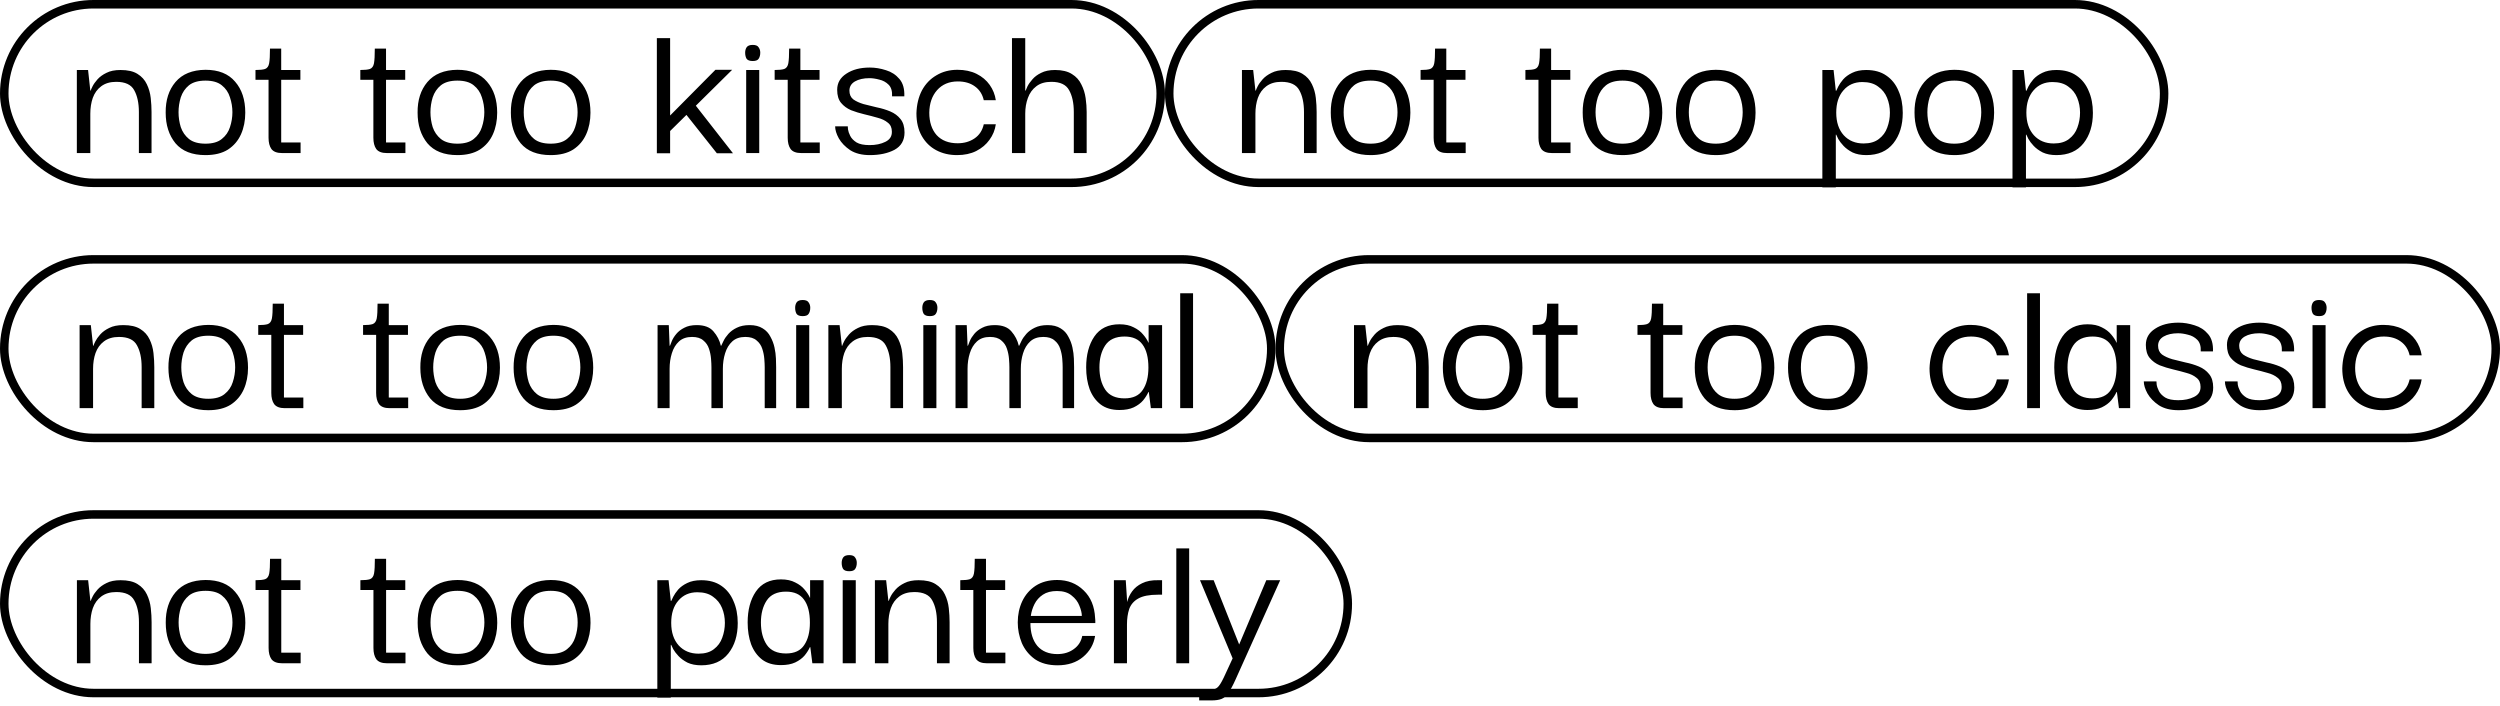 <svg width="294" height="83" viewBox="0 0 294 83" fill="none" xmlns="http://www.w3.org/2000/svg">
<rect x="0.5" y="0.5" width="136" height="21" rx="10.5" stroke="black"/>
<path d="M9.037 18V8.232H10.357L10.621 10.656H10.669C10.685 10.576 10.757 10.408 10.885 10.152C11.013 9.896 11.205 9.624 11.461 9.336C11.733 9.032 12.085 8.776 12.517 8.568C12.949 8.344 13.501 8.232 14.173 8.232C15.021 8.232 15.685 8.384 16.165 8.688C16.661 8.992 17.029 9.4 17.269 9.912C17.509 10.408 17.661 10.944 17.725 11.52C17.789 12.096 17.821 12.648 17.821 13.176V18H16.333V13.176C16.333 12.12 16.149 11.264 15.781 10.608C15.429 9.952 14.725 9.624 13.669 9.624C12.949 9.624 12.357 9.8 11.893 10.152C11.445 10.488 11.117 10.944 10.909 11.52C10.717 12.08 10.621 12.696 10.621 13.368V18H9.037ZM24.164 18.24C22.596 18.24 21.42 17.776 20.636 16.848C19.868 15.904 19.484 14.704 19.484 13.248C19.468 11.776 19.852 10.576 20.636 9.648C21.436 8.704 22.612 8.224 24.164 8.208C25.7 8.208 26.86 8.672 27.644 9.6C28.444 10.512 28.844 11.728 28.844 13.248C28.844 14.192 28.676 15.04 28.34 15.792C28.004 16.544 27.492 17.144 26.804 17.592C26.116 18.024 25.236 18.24 24.164 18.24ZM24.164 16.896C24.996 16.896 25.636 16.712 26.084 16.344C26.548 15.976 26.868 15.512 27.044 14.952C27.236 14.376 27.332 13.792 27.332 13.2C27.332 12.608 27.236 12.024 27.044 11.448C26.868 10.872 26.548 10.4 26.084 10.032C25.636 9.664 24.996 9.48 24.164 9.48C23.332 9.48 22.684 9.664 22.22 10.032C21.772 10.4 21.452 10.872 21.26 11.448C21.084 12.024 20.996 12.608 20.996 13.2C20.996 13.792 21.084 14.376 21.26 14.952C21.452 15.512 21.772 15.976 22.22 16.344C22.684 16.712 23.332 16.896 24.164 16.896ZM33.165 18C32.573 18 32.157 17.84 31.917 17.52C31.693 17.2 31.581 16.76 31.581 16.2V9.384H30.045V8.232C30.557 8.232 30.933 8.192 31.173 8.112C31.429 8.016 31.589 7.792 31.653 7.44C31.717 7.088 31.749 6.512 31.749 5.712H33.069V8.232H35.325V9.384H33.069V16.752H35.349V18H33.165ZM45.493 18C44.901 18 44.485 17.84 44.245 17.52C44.021 17.2 43.909 16.76 43.909 16.2V9.384H42.373V8.232C42.885 8.232 43.261 8.192 43.501 8.112C43.757 8.016 43.917 7.792 43.981 7.44C44.045 7.088 44.077 6.512 44.077 5.712H45.397V8.232H47.653V9.384H45.397V16.752H47.677V18H45.493ZM53.789 18.24C52.221 18.24 51.045 17.776 50.261 16.848C49.493 15.904 49.109 14.704 49.109 13.248C49.093 11.776 49.477 10.576 50.261 9.648C51.061 8.704 52.237 8.224 53.789 8.208C55.325 8.208 56.485 8.672 57.269 9.6C58.069 10.512 58.469 11.728 58.469 13.248C58.469 14.192 58.301 15.04 57.965 15.792C57.629 16.544 57.117 17.144 56.429 17.592C55.741 18.024 54.861 18.24 53.789 18.24ZM53.789 16.896C54.621 16.896 55.261 16.712 55.709 16.344C56.173 15.976 56.493 15.512 56.669 14.952C56.861 14.376 56.957 13.792 56.957 13.2C56.957 12.608 56.861 12.024 56.669 11.448C56.493 10.872 56.173 10.4 55.709 10.032C55.261 9.664 54.621 9.48 53.789 9.48C52.957 9.48 52.309 9.664 51.845 10.032C51.397 10.4 51.077 10.872 50.885 11.448C50.709 12.024 50.621 12.608 50.621 13.2C50.621 13.792 50.709 14.376 50.885 14.952C51.077 15.512 51.397 15.976 51.845 16.344C52.309 16.712 52.957 16.896 53.789 16.896ZM64.758 18.24C63.19 18.24 62.014 17.776 61.23 16.848C60.462 15.904 60.078 14.704 60.078 13.248C60.062 11.776 60.446 10.576 61.23 9.648C62.03 8.704 63.206 8.224 64.758 8.208C66.294 8.208 67.454 8.672 68.238 9.6C69.038 10.512 69.438 11.728 69.438 13.248C69.438 14.192 69.27 15.04 68.934 15.792C68.598 16.544 68.086 17.144 67.398 17.592C66.71 18.024 65.83 18.24 64.758 18.24ZM64.758 16.896C65.59 16.896 66.23 16.712 66.678 16.344C67.142 15.976 67.462 15.512 67.638 14.952C67.83 14.376 67.926 13.792 67.926 13.2C67.926 12.608 67.83 12.024 67.638 11.448C67.462 10.872 67.142 10.4 66.678 10.032C66.23 9.664 65.59 9.48 64.758 9.48C63.926 9.48 63.278 9.664 62.814 10.032C62.366 10.4 62.046 10.872 61.854 11.448C61.678 12.024 61.59 12.608 61.59 13.2C61.59 13.792 61.678 14.376 61.854 14.952C62.046 15.512 62.366 15.976 62.814 16.344C63.278 16.712 63.926 16.896 64.758 16.896ZM78.806 18.024H77.246V4.488H78.806V13.584L84.134 8.208H86.102L81.83 12.432L86.198 18.024H84.302L80.726 13.512L78.806 15.408V18.024ZM88.519 7.176C88.167 7.176 87.927 7.088 87.799 6.912C87.687 6.72 87.631 6.48 87.631 6.192C87.631 5.952 87.687 5.744 87.799 5.568C87.927 5.376 88.167 5.28 88.519 5.28C88.871 5.28 89.103 5.376 89.215 5.568C89.343 5.744 89.407 5.952 89.407 6.192C89.407 6.48 89.343 6.72 89.215 6.912C89.103 7.088 88.871 7.176 88.519 7.176ZM87.751 18V8.232H89.287V18H87.751ZM94.219 18C93.627 18 93.211 17.84 92.971 17.52C92.747 17.2 92.635 16.76 92.635 16.2V9.384H91.099V8.232C91.611 8.232 91.987 8.192 92.227 8.112C92.483 8.016 92.643 7.792 92.707 7.44C92.771 7.088 92.803 6.512 92.803 5.712H94.123V8.232H96.379V9.384H94.123V16.752H96.403V18H94.219ZM102.292 18.24C101.364 18.24 100.596 18.048 99.988 17.664C99.396 17.264 98.948 16.8 98.644 16.272C98.356 15.744 98.212 15.272 98.212 14.856H99.7C99.7 14.872 99.708 14.992 99.724 15.216C99.756 15.44 99.844 15.696 99.988 15.984C100.132 16.272 100.38 16.528 100.732 16.752C101.084 16.96 101.596 17.064 102.268 17.064C102.988 17.064 103.604 16.936 104.116 16.68C104.644 16.424 104.9 16.024 104.884 15.48C104.884 15.016 104.724 14.664 104.404 14.424C104.1 14.168 103.7 13.976 103.204 13.848C102.708 13.704 102.188 13.568 101.644 13.44C101.1 13.312 100.58 13.152 100.084 12.96C99.604 12.752 99.212 12.464 98.908 12.096C98.604 11.728 98.452 11.216 98.452 10.56C98.452 9.76 98.812 9.128 99.532 8.664C100.252 8.184 101.172 7.944 102.292 7.944C102.916 7.944 103.548 8.048 104.188 8.256C104.828 8.448 105.356 8.792 105.772 9.288C106.188 9.768 106.38 10.448 106.348 11.328H104.908C104.94 10.72 104.804 10.264 104.5 9.96C104.196 9.656 103.828 9.456 103.396 9.36C102.98 9.248 102.596 9.192 102.244 9.192C101.556 9.192 100.988 9.32 100.54 9.576C100.108 9.832 99.892 10.192 99.892 10.656C99.892 11.104 100.044 11.448 100.348 11.688C100.668 11.912 101.068 12.096 101.548 12.24C102.044 12.368 102.564 12.496 103.108 12.624C103.668 12.736 104.196 12.896 104.692 13.104C105.188 13.312 105.588 13.608 105.892 13.992C106.212 14.376 106.372 14.904 106.372 15.576C106.372 16.504 105.98 17.184 105.196 17.616C104.412 18.032 103.444 18.24 102.292 18.24ZM112.548 18.24C111.636 18.24 110.82 18.048 110.1 17.664C109.38 17.28 108.812 16.72 108.396 15.984C107.98 15.248 107.772 14.36 107.772 13.32C107.804 12.296 108.02 11.4 108.42 10.632C108.836 9.864 109.404 9.272 110.124 8.856C110.844 8.424 111.668 8.208 112.596 8.208C113.46 8.208 114.212 8.368 114.852 8.688C115.492 9.008 116.004 9.44 116.388 9.984C116.772 10.528 117.012 11.128 117.108 11.784H115.692C115.532 11.08 115.18 10.536 114.636 10.152C114.108 9.768 113.444 9.576 112.644 9.576C111.62 9.576 110.804 9.92 110.196 10.608C109.604 11.28 109.3 12.16 109.284 13.248C109.284 14.352 109.572 15.232 110.148 15.888C110.74 16.528 111.564 16.848 112.62 16.848C113.388 16.848 114.052 16.656 114.612 16.272C115.172 15.888 115.532 15.336 115.692 14.616H117.108C117.012 15.288 116.764 15.896 116.364 16.44C115.98 16.984 115.46 17.424 114.804 17.76C114.164 18.08 113.412 18.24 112.548 18.24ZM119.008 18V4.488H120.568V10.656H120.616C120.648 10.576 120.72 10.408 120.832 10.152C120.96 9.896 121.152 9.624 121.408 9.336C121.664 9.032 122.008 8.776 122.44 8.568C122.872 8.344 123.416 8.232 124.072 8.232C124.904 8.232 125.568 8.392 126.064 8.712C126.56 9.016 126.928 9.424 127.168 9.936C127.424 10.432 127.592 10.968 127.672 11.544C127.752 12.12 127.792 12.664 127.792 13.176V18H126.28V13.176C126.28 12.12 126.096 11.264 125.728 10.608C125.376 9.952 124.68 9.624 123.64 9.624C122.904 9.624 122.312 9.8 121.864 10.152C121.416 10.488 121.088 10.944 120.88 11.52C120.672 12.08 120.568 12.696 120.568 13.368V18H119.008Z" fill="black"/>
<rect x="137.5" y="0.5" width="117" height="21" rx="10.5" stroke="black"/>
<path d="M146.053 18V8.232H147.373L147.637 10.656H147.685C147.701 10.576 147.773 10.408 147.901 10.152C148.029 9.896 148.221 9.624 148.477 9.336C148.749 9.032 149.101 8.776 149.533 8.568C149.965 8.344 150.517 8.232 151.189 8.232C152.037 8.232 152.701 8.384 153.181 8.688C153.677 8.992 154.045 9.4 154.285 9.912C154.525 10.408 154.677 10.944 154.741 11.52C154.805 12.096 154.837 12.648 154.837 13.176V18H153.349V13.176C153.349 12.12 153.165 11.264 152.797 10.608C152.445 9.952 151.741 9.624 150.685 9.624C149.965 9.624 149.373 9.8 148.909 10.152C148.461 10.488 148.133 10.944 147.925 11.52C147.733 12.08 147.637 12.696 147.637 13.368V18H146.053ZM161.18 18.24C159.612 18.24 158.436 17.776 157.652 16.848C156.884 15.904 156.5 14.704 156.5 13.248C156.484 11.776 156.868 10.576 157.652 9.648C158.452 8.704 159.628 8.224 161.18 8.208C162.716 8.208 163.876 8.672 164.66 9.6C165.46 10.512 165.86 11.728 165.86 13.248C165.86 14.192 165.692 15.04 165.356 15.792C165.02 16.544 164.508 17.144 163.82 17.592C163.132 18.024 162.252 18.24 161.18 18.24ZM161.18 16.896C162.012 16.896 162.652 16.712 163.1 16.344C163.564 15.976 163.884 15.512 164.06 14.952C164.252 14.376 164.348 13.792 164.348 13.2C164.348 12.608 164.252 12.024 164.06 11.448C163.884 10.872 163.564 10.4 163.1 10.032C162.652 9.664 162.012 9.48 161.18 9.48C160.348 9.48 159.7 9.664 159.236 10.032C158.788 10.4 158.468 10.872 158.276 11.448C158.1 12.024 158.012 12.608 158.012 13.2C158.012 13.792 158.1 14.376 158.276 14.952C158.468 15.512 158.788 15.976 159.236 16.344C159.7 16.712 160.348 16.896 161.18 16.896ZM170.18 18C169.588 18 169.172 17.84 168.932 17.52C168.708 17.2 168.596 16.76 168.596 16.2V9.384H167.06V8.232C167.572 8.232 167.948 8.192 168.188 8.112C168.444 8.016 168.604 7.792 168.668 7.44C168.732 7.088 168.764 6.512 168.764 5.712H170.084V8.232H172.34V9.384H170.084V16.752H172.364V18H170.18ZM182.508 18C181.916 18 181.5 17.84 181.26 17.52C181.036 17.2 180.924 16.76 180.924 16.2V9.384H179.388V8.232C179.9 8.232 180.276 8.192 180.516 8.112C180.772 8.016 180.932 7.792 180.996 7.44C181.06 7.088 181.092 6.512 181.092 5.712H182.412V8.232H184.668V9.384H182.412V16.752H184.692V18H182.508ZM190.805 18.24C189.237 18.24 188.061 17.776 187.277 16.848C186.509 15.904 186.125 14.704 186.125 13.248C186.109 11.776 186.493 10.576 187.277 9.648C188.077 8.704 189.253 8.224 190.805 8.208C192.341 8.208 193.501 8.672 194.285 9.6C195.085 10.512 195.485 11.728 195.485 13.248C195.485 14.192 195.317 15.04 194.981 15.792C194.645 16.544 194.133 17.144 193.445 17.592C192.757 18.024 191.877 18.24 190.805 18.24ZM190.805 16.896C191.637 16.896 192.277 16.712 192.725 16.344C193.189 15.976 193.509 15.512 193.685 14.952C193.877 14.376 193.973 13.792 193.973 13.2C193.973 12.608 193.877 12.024 193.685 11.448C193.509 10.872 193.189 10.4 192.725 10.032C192.277 9.664 191.637 9.48 190.805 9.48C189.973 9.48 189.325 9.664 188.861 10.032C188.413 10.4 188.093 10.872 187.901 11.448C187.725 12.024 187.637 12.608 187.637 13.2C187.637 13.792 187.725 14.376 187.901 14.952C188.093 15.512 188.413 15.976 188.861 16.344C189.325 16.712 189.973 16.896 190.805 16.896ZM201.773 18.24C200.205 18.24 199.029 17.776 198.245 16.848C197.477 15.904 197.093 14.704 197.093 13.248C197.077 11.776 197.461 10.576 198.245 9.648C199.045 8.704 200.221 8.224 201.773 8.208C203.309 8.208 204.469 8.672 205.253 9.6C206.053 10.512 206.453 11.728 206.453 13.248C206.453 14.192 206.285 15.04 205.949 15.792C205.613 16.544 205.101 17.144 204.413 17.592C203.725 18.024 202.845 18.24 201.773 18.24ZM201.773 16.896C202.605 16.896 203.245 16.712 203.693 16.344C204.157 15.976 204.477 15.512 204.653 14.952C204.845 14.376 204.941 13.792 204.941 13.2C204.941 12.608 204.845 12.024 204.653 11.448C204.477 10.872 204.157 10.4 203.693 10.032C203.245 9.664 202.605 9.48 201.773 9.48C200.941 9.48 200.293 9.664 199.829 10.032C199.381 10.4 199.061 10.872 198.869 11.448C198.693 12.024 198.605 12.608 198.605 13.2C198.605 13.792 198.693 14.376 198.869 14.952C199.061 15.512 199.381 15.976 199.829 16.344C200.293 16.712 200.941 16.896 201.773 16.896ZM219.469 18.24C218.845 18.24 218.309 18.136 217.861 17.928C217.429 17.704 217.077 17.448 216.805 17.16C216.533 16.872 216.325 16.6 216.181 16.344C216.053 16.088 215.973 15.92 215.941 15.84H215.893V22.032H214.309V8.232H215.629L215.893 10.68H215.941C215.973 10.6 216.053 10.432 216.181 10.176C216.309 9.92 216.501 9.64 216.757 9.336C217.029 9.032 217.381 8.776 217.813 8.568C218.261 8.344 218.813 8.232 219.469 8.232C220.413 8.232 221.197 8.448 221.821 8.88C222.461 9.312 222.941 9.912 223.261 10.68C223.597 11.432 223.765 12.296 223.765 13.272C223.765 14.728 223.397 15.92 222.661 16.848C221.925 17.776 220.861 18.24 219.469 18.24ZM219.157 16.872C219.909 16.872 220.509 16.696 220.957 16.344C221.421 15.992 221.749 15.544 221.941 15C222.149 14.44 222.253 13.856 222.253 13.248C222.253 12.624 222.141 12.04 221.917 11.496C221.693 10.952 221.341 10.512 220.861 10.176C220.397 9.824 219.781 9.648 219.013 9.648C218.085 9.648 217.341 9.976 216.781 10.632C216.221 11.272 215.941 12.144 215.941 13.248C215.941 14.368 216.237 15.256 216.829 15.912C217.421 16.552 218.197 16.872 219.157 16.872ZM229.828 18.24C228.26 18.24 227.084 17.776 226.3 16.848C225.532 15.904 225.148 14.704 225.148 13.248C225.132 11.776 225.516 10.576 226.3 9.648C227.1 8.704 228.276 8.224 229.828 8.208C231.364 8.208 232.524 8.672 233.308 9.6C234.108 10.512 234.508 11.728 234.508 13.248C234.508 14.192 234.34 15.04 234.004 15.792C233.668 16.544 233.156 17.144 232.468 17.592C231.78 18.024 230.9 18.24 229.828 18.24ZM229.828 16.896C230.66 16.896 231.3 16.712 231.748 16.344C232.212 15.976 232.532 15.512 232.708 14.952C232.9 14.376 232.996 13.792 232.996 13.2C232.996 12.608 232.9 12.024 232.708 11.448C232.532 10.872 232.212 10.4 231.748 10.032C231.3 9.664 230.66 9.48 229.828 9.48C228.996 9.48 228.348 9.664 227.884 10.032C227.436 10.4 227.116 10.872 226.924 11.448C226.748 12.024 226.66 12.608 226.66 13.2C226.66 13.792 226.748 14.376 226.924 14.952C227.116 15.512 227.436 15.976 227.884 16.344C228.348 16.712 228.996 16.896 229.828 16.896ZM241.829 18.24C241.205 18.24 240.669 18.136 240.221 17.928C239.789 17.704 239.437 17.448 239.165 17.16C238.893 16.872 238.685 16.6 238.541 16.344C238.413 16.088 238.333 15.92 238.301 15.84H238.253V22.032H236.669V8.232H237.989L238.253 10.68H238.301C238.333 10.6 238.413 10.432 238.541 10.176C238.669 9.92 238.861 9.64 239.117 9.336C239.389 9.032 239.741 8.776 240.173 8.568C240.621 8.344 241.173 8.232 241.829 8.232C242.773 8.232 243.557 8.448 244.181 8.88C244.821 9.312 245.301 9.912 245.621 10.68C245.957 11.432 246.125 12.296 246.125 13.272C246.125 14.728 245.757 15.92 245.021 16.848C244.285 17.776 243.221 18.24 241.829 18.24ZM241.517 16.872C242.269 16.872 242.869 16.696 243.317 16.344C243.781 15.992 244.109 15.544 244.301 15C244.509 14.44 244.613 13.856 244.613 13.248C244.613 12.624 244.501 12.04 244.277 11.496C244.053 10.952 243.701 10.512 243.221 10.176C242.757 9.824 242.141 9.648 241.373 9.648C240.445 9.648 239.701 9.976 239.141 10.632C238.581 11.272 238.301 12.144 238.301 13.248C238.301 14.368 238.597 15.256 239.189 15.912C239.781 16.552 240.557 16.872 241.517 16.872Z" fill="black"/>
<rect x="0.5" y="30.5" width="149" height="21" rx="10.5" stroke="black"/>
<path d="M9.361 48V38.232H10.681L10.945 40.656H10.993C11.009 40.576 11.081 40.408 11.209 40.152C11.337 39.896 11.529 39.624 11.785 39.336C12.057 39.032 12.409 38.776 12.841 38.568C13.273 38.344 13.825 38.232 14.497 38.232C15.345 38.232 16.009 38.384 16.489 38.688C16.985 38.992 17.353 39.4 17.593 39.912C17.833 40.408 17.985 40.944 18.049 41.52C18.113 42.096 18.145 42.648 18.145 43.176V48H16.657V43.176C16.657 42.12 16.473 41.264 16.105 40.608C15.753 39.952 15.049 39.624 13.993 39.624C13.273 39.624 12.681 39.8 12.217 40.152C11.769 40.488 11.441 40.944 11.233 41.52C11.041 42.08 10.945 42.696 10.945 43.368V48H9.361ZM24.488 48.24C22.92 48.24 21.744 47.776 20.96 46.848C20.192 45.904 19.808 44.704 19.808 43.248C19.792 41.776 20.176 40.576 20.96 39.648C21.76 38.704 22.936 38.224 24.488 38.208C26.024 38.208 27.184 38.672 27.968 39.6C28.768 40.512 29.168 41.728 29.168 43.248C29.168 44.192 29 45.04 28.664 45.792C28.328 46.544 27.816 47.144 27.128 47.592C26.44 48.024 25.56 48.24 24.488 48.24ZM24.488 46.896C25.32 46.896 25.96 46.712 26.408 46.344C26.872 45.976 27.192 45.512 27.368 44.952C27.56 44.376 27.656 43.792 27.656 43.2C27.656 42.608 27.56 42.024 27.368 41.448C27.192 40.872 26.872 40.4 26.408 40.032C25.96 39.664 25.32 39.48 24.488 39.48C23.656 39.48 23.008 39.664 22.544 40.032C22.096 40.4 21.776 40.872 21.584 41.448C21.408 42.024 21.32 42.608 21.32 43.2C21.32 43.792 21.408 44.376 21.584 44.952C21.776 45.512 22.096 45.976 22.544 46.344C23.008 46.712 23.656 46.896 24.488 46.896ZM33.489 48C32.897 48 32.481 47.84 32.241 47.52C32.017 47.2 31.905 46.76 31.905 46.2V39.384H30.369V38.232C30.881 38.232 31.257 38.192 31.497 38.112C31.753 38.016 31.913 37.792 31.977 37.44C32.041 37.088 32.073 36.512 32.073 35.712H33.393V38.232H35.649V39.384H33.393V46.752H35.673V48H33.489ZM45.817 48C45.225 48 44.809 47.84 44.569 47.52C44.345 47.2 44.233 46.76 44.233 46.2V39.384H42.697V38.232C43.209 38.232 43.585 38.192 43.825 38.112C44.081 38.016 44.241 37.792 44.305 37.44C44.369 37.088 44.401 36.512 44.401 35.712H45.721V38.232H47.977V39.384H45.721V46.752H48.001V48H45.817ZM54.113 48.24C52.545 48.24 51.369 47.776 50.585 46.848C49.817 45.904 49.433 44.704 49.433 43.248C49.417 41.776 49.801 40.576 50.585 39.648C51.385 38.704 52.561 38.224 54.113 38.208C55.649 38.208 56.809 38.672 57.593 39.6C58.393 40.512 58.793 41.728 58.793 43.248C58.793 44.192 58.625 45.04 58.289 45.792C57.953 46.544 57.441 47.144 56.753 47.592C56.065 48.024 55.185 48.24 54.113 48.24ZM54.113 46.896C54.945 46.896 55.585 46.712 56.033 46.344C56.497 45.976 56.817 45.512 56.993 44.952C57.185 44.376 57.281 43.792 57.281 43.2C57.281 42.608 57.185 42.024 56.993 41.448C56.817 40.872 56.497 40.4 56.033 40.032C55.585 39.664 54.945 39.48 54.113 39.48C53.281 39.48 52.633 39.664 52.169 40.032C51.721 40.4 51.401 40.872 51.209 41.448C51.033 42.024 50.945 42.608 50.945 43.2C50.945 43.792 51.033 44.376 51.209 44.952C51.401 45.512 51.721 45.976 52.169 46.344C52.633 46.712 53.281 46.896 54.113 46.896ZM65.082 48.24C63.514 48.24 62.338 47.776 61.554 46.848C60.786 45.904 60.402 44.704 60.402 43.248C60.386 41.776 60.77 40.576 61.554 39.648C62.354 38.704 63.53 38.224 65.082 38.208C66.618 38.208 67.778 38.672 68.562 39.6C69.362 40.512 69.762 41.728 69.762 43.248C69.762 44.192 69.594 45.04 69.258 45.792C68.922 46.544 68.41 47.144 67.722 47.592C67.034 48.024 66.154 48.24 65.082 48.24ZM65.082 46.896C65.914 46.896 66.554 46.712 67.002 46.344C67.466 45.976 67.786 45.512 67.962 44.952C68.154 44.376 68.25 43.792 68.25 43.2C68.25 42.608 68.154 42.024 67.962 41.448C67.786 40.872 67.466 40.4 67.002 40.032C66.554 39.664 65.914 39.48 65.082 39.48C64.25 39.48 63.602 39.664 63.138 40.032C62.69 40.4 62.37 40.872 62.178 41.448C62.002 42.024 61.914 42.608 61.914 43.2C61.914 43.792 62.002 44.376 62.178 44.952C62.37 45.512 62.69 45.976 63.138 46.344C63.602 46.712 64.25 46.896 65.082 46.896ZM77.33 48V38.232H78.65L78.746 40.656H78.794C78.826 40.544 78.898 40.36 79.01 40.104C79.122 39.832 79.298 39.552 79.538 39.264C79.778 38.976 80.09 38.736 80.474 38.544C80.858 38.336 81.346 38.232 81.938 38.232C82.834 38.232 83.49 38.48 83.906 38.976C84.338 39.472 84.626 40.032 84.77 40.656H84.818C84.866 40.544 84.954 40.36 85.082 40.104C85.21 39.832 85.402 39.552 85.658 39.264C85.914 38.976 86.242 38.736 86.642 38.544C87.058 38.336 87.562 38.232 88.154 38.232C88.778 38.232 89.29 38.36 89.69 38.616C90.09 38.856 90.394 39.184 90.602 39.6C90.826 40 90.986 40.424 91.082 40.872C91.178 41.32 91.234 41.752 91.25 42.168C91.266 42.584 91.274 42.92 91.274 43.176V48H89.93V43.176C89.93 42.92 89.914 42.592 89.882 42.192C89.85 41.792 89.77 41.4 89.642 41.016C89.514 40.616 89.29 40.288 88.97 40.032C88.666 39.76 88.226 39.624 87.65 39.624C87.01 39.624 86.498 39.8 86.114 40.152C85.73 40.504 85.45 40.968 85.274 41.544C85.098 42.104 85.01 42.712 85.01 43.368V48H83.666V43.176C83.666 42.92 83.65 42.592 83.618 42.192C83.586 41.792 83.506 41.4 83.378 41.016C83.25 40.616 83.026 40.288 82.706 40.032C82.402 39.76 81.962 39.624 81.386 39.624C80.746 39.624 80.234 39.8 79.85 40.152C79.466 40.504 79.186 40.968 79.01 41.544C78.834 42.104 78.746 42.712 78.746 43.368V48H77.33ZM94.398 37.176C94.046 37.176 93.806 37.088 93.678 36.912C93.566 36.72 93.51 36.48 93.51 36.192C93.51 35.952 93.566 35.744 93.678 35.568C93.806 35.376 94.046 35.28 94.398 35.28C94.75 35.28 94.982 35.376 95.094 35.568C95.222 35.744 95.286 35.952 95.286 36.192C95.286 36.48 95.222 36.72 95.094 36.912C94.982 37.088 94.75 37.176 94.398 37.176ZM93.63 48V38.232H95.166V48H93.63ZM97.416 48V38.232H98.736L99 40.656H99.048C99.064 40.576 99.136 40.408 99.264 40.152C99.392 39.896 99.584 39.624 99.84 39.336C100.112 39.032 100.464 38.776 100.896 38.568C101.328 38.344 101.88 38.232 102.552 38.232C103.4 38.232 104.064 38.384 104.544 38.688C105.04 38.992 105.408 39.4 105.648 39.912C105.888 40.408 106.04 40.944 106.104 41.52C106.168 42.096 106.2 42.648 106.2 43.176V48H104.712V43.176C104.712 42.12 104.528 41.264 104.16 40.608C103.808 39.952 103.104 39.624 102.048 39.624C101.328 39.624 100.736 39.8 100.272 40.152C99.824 40.488 99.496 40.944 99.288 41.52C99.096 42.08 99 42.696 99 43.368V48H97.416ZM109.351 37.176C108.999 37.176 108.759 37.088 108.631 36.912C108.519 36.72 108.463 36.48 108.463 36.192C108.463 35.952 108.519 35.744 108.631 35.568C108.759 35.376 108.999 35.28 109.351 35.28C109.703 35.28 109.935 35.376 110.047 35.568C110.175 35.744 110.239 35.952 110.239 36.192C110.239 36.48 110.175 36.72 110.047 36.912C109.935 37.088 109.703 37.176 109.351 37.176ZM108.583 48V38.232H110.119V48H108.583ZM112.369 48V38.232H113.689L113.785 40.656H113.833C113.865 40.544 113.937 40.36 114.049 40.104C114.161 39.832 114.337 39.552 114.577 39.264C114.817 38.976 115.129 38.736 115.513 38.544C115.897 38.336 116.385 38.232 116.977 38.232C117.873 38.232 118.529 38.48 118.945 38.976C119.377 39.472 119.665 40.032 119.809 40.656H119.857C119.905 40.544 119.993 40.36 120.121 40.104C120.249 39.832 120.441 39.552 120.697 39.264C120.953 38.976 121.281 38.736 121.681 38.544C122.097 38.336 122.601 38.232 123.193 38.232C123.817 38.232 124.329 38.36 124.729 38.616C125.129 38.856 125.433 39.184 125.641 39.6C125.865 40 126.025 40.424 126.121 40.872C126.217 41.32 126.273 41.752 126.289 42.168C126.305 42.584 126.313 42.92 126.313 43.176V48H124.969V43.176C124.969 42.92 124.953 42.592 124.921 42.192C124.889 41.792 124.809 41.4 124.681 41.016C124.553 40.616 124.329 40.288 124.009 40.032C123.705 39.76 123.265 39.624 122.689 39.624C122.049 39.624 121.537 39.8 121.153 40.152C120.769 40.504 120.489 40.968 120.313 41.544C120.137 42.104 120.049 42.712 120.049 43.368V48H118.705V43.176C118.705 42.92 118.689 42.592 118.657 42.192C118.625 41.792 118.545 41.4 118.417 41.016C118.289 40.616 118.065 40.288 117.745 40.032C117.441 39.76 117.001 39.624 116.425 39.624C115.785 39.624 115.273 39.8 114.889 40.152C114.505 40.504 114.225 40.968 114.049 41.544C113.873 42.104 113.785 42.712 113.785 43.368V48H112.369ZM131.645 48.216C130.749 48.216 130.013 48 129.437 47.568C128.861 47.12 128.429 46.52 128.141 45.768C127.869 45.016 127.733 44.16 127.733 43.2C127.733 41.728 128.053 40.52 128.693 39.576C129.349 38.616 130.333 38.136 131.645 38.136C132.317 38.136 132.877 38.256 133.325 38.496C133.789 38.72 134.157 39 134.429 39.336C134.717 39.672 134.925 39.992 135.053 40.296H135.077V38.232H136.661V48H135.341L135.101 46.104H135.053C134.909 46.424 134.701 46.752 134.429 47.088C134.157 47.408 133.789 47.68 133.325 47.904C132.877 48.112 132.317 48.216 131.645 48.216ZM132.245 46.848C133.237 46.848 133.949 46.52 134.381 45.864C134.829 45.208 135.053 44.328 135.053 43.224C135.053 42.04 134.821 41.136 134.357 40.512C133.909 39.888 133.205 39.576 132.245 39.576C131.189 39.576 130.429 39.928 129.965 40.632C129.517 41.32 129.293 42.176 129.293 43.2C129.293 44.272 129.525 45.152 129.989 45.84C130.453 46.512 131.205 46.848 132.245 46.848ZM138.791 48V34.488H140.303V48H138.791Z" fill="black"/>
<rect x="150.5" y="30.5" width="143" height="21" rx="10.5" stroke="black"/>
<path d="M159.232 48V38.232H160.552L160.816 40.656H160.864C160.88 40.576 160.952 40.408 161.08 40.152C161.208 39.896 161.4 39.624 161.656 39.336C161.928 39.032 162.28 38.776 162.712 38.568C163.144 38.344 163.696 38.232 164.368 38.232C165.216 38.232 165.88 38.384 166.36 38.688C166.856 38.992 167.224 39.4 167.464 39.912C167.704 40.408 167.856 40.944 167.92 41.52C167.984 42.096 168.016 42.648 168.016 43.176V48H166.528V43.176C166.528 42.12 166.344 41.264 165.976 40.608C165.624 39.952 164.92 39.624 163.864 39.624C163.144 39.624 162.552 39.8 162.088 40.152C161.64 40.488 161.312 40.944 161.104 41.52C160.912 42.08 160.816 42.696 160.816 43.368V48H159.232ZM174.359 48.24C172.791 48.24 171.615 47.776 170.831 46.848C170.063 45.904 169.679 44.704 169.679 43.248C169.663 41.776 170.047 40.576 170.831 39.648C171.631 38.704 172.807 38.224 174.359 38.208C175.895 38.208 177.055 38.672 177.839 39.6C178.639 40.512 179.039 41.728 179.039 43.248C179.039 44.192 178.871 45.04 178.535 45.792C178.199 46.544 177.687 47.144 176.999 47.592C176.311 48.024 175.431 48.24 174.359 48.24ZM174.359 46.896C175.191 46.896 175.831 46.712 176.279 46.344C176.743 45.976 177.063 45.512 177.239 44.952C177.431 44.376 177.527 43.792 177.527 43.2C177.527 42.608 177.431 42.024 177.239 41.448C177.063 40.872 176.743 40.4 176.279 40.032C175.831 39.664 175.191 39.48 174.359 39.48C173.527 39.48 172.879 39.664 172.415 40.032C171.967 40.4 171.647 40.872 171.455 41.448C171.279 42.024 171.191 42.608 171.191 43.2C171.191 43.792 171.279 44.376 171.455 44.952C171.647 45.512 171.967 45.976 172.415 46.344C172.879 46.712 173.527 46.896 174.359 46.896ZM183.36 48C182.768 48 182.352 47.84 182.112 47.52C181.888 47.2 181.776 46.76 181.776 46.2V39.384H180.24V38.232C180.752 38.232 181.128 38.192 181.368 38.112C181.624 38.016 181.784 37.792 181.848 37.44C181.912 37.088 181.944 36.512 181.944 35.712H183.264V38.232H185.52V39.384H183.264V46.752H185.544V48H183.36ZM195.688 48C195.096 48 194.68 47.84 194.44 47.52C194.216 47.2 194.104 46.76 194.104 46.2V39.384H192.568V38.232C193.08 38.232 193.456 38.192 193.696 38.112C193.952 38.016 194.112 37.792 194.176 37.44C194.24 37.088 194.272 36.512 194.272 35.712H195.592V38.232H197.848V39.384H195.592V46.752H197.872V48H195.688ZM203.984 48.24C202.416 48.24 201.24 47.776 200.456 46.848C199.688 45.904 199.304 44.704 199.304 43.248C199.288 41.776 199.672 40.576 200.456 39.648C201.256 38.704 202.432 38.224 203.984 38.208C205.52 38.208 206.68 38.672 207.464 39.6C208.264 40.512 208.664 41.728 208.664 43.248C208.664 44.192 208.496 45.04 208.16 45.792C207.824 46.544 207.312 47.144 206.624 47.592C205.936 48.024 205.056 48.24 203.984 48.24ZM203.984 46.896C204.816 46.896 205.456 46.712 205.904 46.344C206.368 45.976 206.688 45.512 206.864 44.952C207.056 44.376 207.152 43.792 207.152 43.2C207.152 42.608 207.056 42.024 206.864 41.448C206.688 40.872 206.368 40.4 205.904 40.032C205.456 39.664 204.816 39.48 203.984 39.48C203.152 39.48 202.504 39.664 202.04 40.032C201.592 40.4 201.272 40.872 201.08 41.448C200.904 42.024 200.816 42.608 200.816 43.2C200.816 43.792 200.904 44.376 201.08 44.952C201.272 45.512 201.592 45.976 202.04 46.344C202.504 46.712 203.152 46.896 203.984 46.896ZM214.953 48.24C213.385 48.24 212.209 47.776 211.425 46.848C210.657 45.904 210.273 44.704 210.273 43.248C210.257 41.776 210.641 40.576 211.425 39.648C212.225 38.704 213.401 38.224 214.953 38.208C216.489 38.208 217.649 38.672 218.433 39.6C219.233 40.512 219.633 41.728 219.633 43.248C219.633 44.192 219.465 45.04 219.129 45.792C218.793 46.544 218.281 47.144 217.593 47.592C216.905 48.024 216.025 48.24 214.953 48.24ZM214.953 46.896C215.785 46.896 216.425 46.712 216.873 46.344C217.337 45.976 217.657 45.512 217.833 44.952C218.025 44.376 218.121 43.792 218.121 43.2C218.121 42.608 218.025 42.024 217.833 41.448C217.657 40.872 217.337 40.4 216.873 40.032C216.425 39.664 215.785 39.48 214.953 39.48C214.121 39.48 213.473 39.664 213.009 40.032C212.561 40.4 212.241 40.872 212.049 41.448C211.873 42.024 211.785 42.608 211.785 43.2C211.785 43.792 211.873 44.376 212.049 44.952C212.241 45.512 212.561 45.976 213.009 46.344C213.473 46.712 214.121 46.896 214.953 46.896ZM231.689 48.24C230.777 48.24 229.961 48.048 229.241 47.664C228.521 47.28 227.953 46.72 227.537 45.984C227.121 45.248 226.913 44.36 226.913 43.32C226.945 42.296 227.161 41.4 227.561 40.632C227.977 39.864 228.545 39.272 229.265 38.856C229.985 38.424 230.809 38.208 231.737 38.208C232.601 38.208 233.353 38.368 233.993 38.688C234.633 39.008 235.145 39.44 235.529 39.984C235.913 40.528 236.153 41.128 236.249 41.784H234.833C234.673 41.08 234.321 40.536 233.777 40.152C233.249 39.768 232.585 39.576 231.785 39.576C230.761 39.576 229.945 39.92 229.337 40.608C228.745 41.28 228.441 42.16 228.425 43.248C228.425 44.352 228.713 45.232 229.289 45.888C229.881 46.528 230.705 46.848 231.761 46.848C232.529 46.848 233.193 46.656 233.753 46.272C234.313 45.888 234.673 45.336 234.833 44.616H236.249C236.153 45.288 235.905 45.896 235.505 46.44C235.121 46.984 234.601 47.424 233.945 47.76C233.305 48.08 232.553 48.24 231.689 48.24ZM238.389 48V34.488H239.901V48H238.389ZM245.492 48.216C244.596 48.216 243.86 48 243.284 47.568C242.708 47.12 242.276 46.52 241.988 45.768C241.716 45.016 241.58 44.16 241.58 43.2C241.58 41.728 241.9 40.52 242.54 39.576C243.196 38.616 244.18 38.136 245.492 38.136C246.164 38.136 246.724 38.256 247.172 38.496C247.636 38.72 248.004 39 248.276 39.336C248.564 39.672 248.772 39.992 248.9 40.296H248.924V38.232H250.508V48H249.188L248.948 46.104H248.9C248.756 46.424 248.548 46.752 248.276 47.088C248.004 47.408 247.636 47.68 247.172 47.904C246.724 48.112 246.164 48.216 245.492 48.216ZM246.092 46.848C247.084 46.848 247.796 46.52 248.228 45.864C248.676 45.208 248.9 44.328 248.9 43.224C248.9 42.04 248.668 41.136 248.204 40.512C247.756 39.888 247.052 39.576 246.092 39.576C245.036 39.576 244.276 39.928 243.812 40.632C243.364 41.32 243.14 42.176 243.14 43.2C243.14 44.272 243.372 45.152 243.836 45.84C244.3 46.512 245.052 46.848 246.092 46.848ZM256.191 48.24C255.263 48.24 254.495 48.048 253.887 47.664C253.295 47.264 252.847 46.8 252.543 46.272C252.255 45.744 252.111 45.272 252.111 44.856H253.599C253.599 44.872 253.607 44.992 253.623 45.216C253.655 45.44 253.743 45.696 253.887 45.984C254.031 46.272 254.279 46.528 254.631 46.752C254.983 46.96 255.495 47.064 256.167 47.064C256.887 47.064 257.503 46.936 258.015 46.68C258.543 46.424 258.799 46.024 258.783 45.48C258.783 45.016 258.623 44.664 258.303 44.424C257.999 44.168 257.599 43.976 257.103 43.848C256.607 43.704 256.087 43.568 255.543 43.44C254.999 43.312 254.479 43.152 253.983 42.96C253.503 42.752 253.111 42.464 252.807 42.096C252.503 41.728 252.351 41.216 252.351 40.56C252.351 39.76 252.711 39.128 253.431 38.664C254.151 38.184 255.071 37.944 256.191 37.944C256.815 37.944 257.447 38.048 258.087 38.256C258.727 38.448 259.255 38.792 259.671 39.288C260.087 39.768 260.279 40.448 260.247 41.328H258.807C258.839 40.72 258.703 40.264 258.399 39.96C258.095 39.656 257.727 39.456 257.295 39.36C256.879 39.248 256.495 39.192 256.143 39.192C255.455 39.192 254.887 39.32 254.439 39.576C254.007 39.832 253.791 40.192 253.791 40.656C253.791 41.104 253.943 41.448 254.247 41.688C254.567 41.912 254.967 42.096 255.447 42.24C255.943 42.368 256.463 42.496 257.007 42.624C257.567 42.736 258.095 42.896 258.591 43.104C259.087 43.312 259.487 43.608 259.791 43.992C260.111 44.376 260.271 44.904 260.271 45.576C260.271 46.504 259.879 47.184 259.095 47.616C258.311 48.032 257.343 48.24 256.191 48.24ZM265.73 48.24C264.802 48.24 264.034 48.048 263.426 47.664C262.834 47.264 262.386 46.8 262.082 46.272C261.794 45.744 261.65 45.272 261.65 44.856H263.138C263.138 44.872 263.146 44.992 263.162 45.216C263.194 45.44 263.282 45.696 263.426 45.984C263.57 46.272 263.818 46.528 264.17 46.752C264.522 46.96 265.034 47.064 265.706 47.064C266.426 47.064 267.042 46.936 267.554 46.68C268.082 46.424 268.338 46.024 268.322 45.48C268.322 45.016 268.162 44.664 267.842 44.424C267.538 44.168 267.138 43.976 266.642 43.848C266.146 43.704 265.626 43.568 265.082 43.44C264.538 43.312 264.018 43.152 263.522 42.96C263.042 42.752 262.65 42.464 262.346 42.096C262.042 41.728 261.89 41.216 261.89 40.56C261.89 39.76 262.25 39.128 262.97 38.664C263.69 38.184 264.61 37.944 265.73 37.944C266.354 37.944 266.986 38.048 267.626 38.256C268.266 38.448 268.794 38.792 269.21 39.288C269.626 39.768 269.818 40.448 269.786 41.328H268.346C268.378 40.72 268.242 40.264 267.938 39.96C267.634 39.656 267.266 39.456 266.834 39.36C266.418 39.248 266.034 39.192 265.682 39.192C264.994 39.192 264.426 39.32 263.978 39.576C263.546 39.832 263.33 40.192 263.33 40.656C263.33 41.104 263.482 41.448 263.786 41.688C264.106 41.912 264.506 42.096 264.986 42.24C265.482 42.368 266.002 42.496 266.546 42.624C267.106 42.736 267.634 42.896 268.13 43.104C268.626 43.312 269.026 43.608 269.33 43.992C269.65 44.376 269.81 44.904 269.81 45.576C269.81 46.504 269.418 47.184 268.634 47.616C267.85 48.032 266.882 48.24 265.73 48.24ZM272.722 37.176C272.37 37.176 272.13 37.088 272.002 36.912C271.89 36.72 271.834 36.48 271.834 36.192C271.834 35.952 271.89 35.744 272.002 35.568C272.13 35.376 272.37 35.28 272.722 35.28C273.074 35.28 273.306 35.376 273.418 35.568C273.546 35.744 273.61 35.952 273.61 36.192C273.61 36.48 273.546 36.72 273.418 36.912C273.306 37.088 273.074 37.176 272.722 37.176ZM271.954 48V38.232H273.49V48H271.954ZM280.228 48.24C279.316 48.24 278.5 48.048 277.78 47.664C277.06 47.28 276.492 46.72 276.076 45.984C275.66 45.248 275.452 44.36 275.452 43.32C275.484 42.296 275.7 41.4 276.1 40.632C276.516 39.864 277.084 39.272 277.804 38.856C278.524 38.424 279.348 38.208 280.276 38.208C281.14 38.208 281.892 38.368 282.532 38.688C283.172 39.008 283.684 39.44 284.068 39.984C284.452 40.528 284.692 41.128 284.788 41.784H283.372C283.212 41.08 282.86 40.536 282.316 40.152C281.788 39.768 281.124 39.576 280.324 39.576C279.3 39.576 278.484 39.92 277.876 40.608C277.284 41.28 276.98 42.16 276.964 43.248C276.964 44.352 277.252 45.232 277.828 45.888C278.42 46.528 279.244 46.848 280.3 46.848C281.068 46.848 281.732 46.656 282.292 46.272C282.852 45.888 283.212 45.336 283.372 44.616H284.788C284.692 45.288 284.444 45.896 284.044 46.44C283.66 46.984 283.14 47.424 282.484 47.76C281.844 48.08 281.092 48.24 280.228 48.24Z" fill="black"/>
<rect x="0.5" y="60.5" width="158" height="21" rx="10.5" stroke="black"/>
<path d="M9.045 78V68.232H10.365L10.629 70.656H10.677C10.693 70.576 10.765 70.408 10.893 70.152C11.021 69.896 11.213 69.624 11.469 69.336C11.741 69.032 12.093 68.776 12.525 68.568C12.957 68.344 13.509 68.232 14.181 68.232C15.029 68.232 15.693 68.384 16.173 68.688C16.669 68.992 17.037 69.4 17.277 69.912C17.517 70.408 17.669 70.944 17.733 71.52C17.797 72.096 17.829 72.648 17.829 73.176V78H16.341V73.176C16.341 72.12 16.157 71.264 15.789 70.608C15.437 69.952 14.733 69.624 13.677 69.624C12.957 69.624 12.365 69.8 11.901 70.152C11.453 70.488 11.125 70.944 10.917 71.52C10.725 72.08 10.629 72.696 10.629 73.368V78H9.045ZM24.172 78.24C22.604 78.24 21.428 77.776 20.644 76.848C19.876 75.904 19.492 74.704 19.492 73.248C19.476 71.776 19.86 70.576 20.644 69.648C21.444 68.704 22.62 68.224 24.172 68.208C25.708 68.208 26.868 68.672 27.652 69.6C28.452 70.512 28.852 71.728 28.852 73.248C28.852 74.192 28.684 75.04 28.348 75.792C28.012 76.544 27.5 77.144 26.812 77.592C26.124 78.024 25.244 78.24 24.172 78.24ZM24.172 76.896C25.004 76.896 25.644 76.712 26.092 76.344C26.556 75.976 26.876 75.512 27.052 74.952C27.244 74.376 27.34 73.792 27.34 73.2C27.34 72.608 27.244 72.024 27.052 71.448C26.876 70.872 26.556 70.4 26.092 70.032C25.644 69.664 25.004 69.48 24.172 69.48C23.34 69.48 22.692 69.664 22.228 70.032C21.78 70.4 21.46 70.872 21.268 71.448C21.092 72.024 21.004 72.608 21.004 73.2C21.004 73.792 21.092 74.376 21.268 74.952C21.46 75.512 21.78 75.976 22.228 76.344C22.692 76.712 23.34 76.896 24.172 76.896ZM33.172 78C32.581 78 32.164 77.84 31.924 77.52C31.701 77.2 31.588 76.76 31.588 76.2V69.384H30.052V68.232C30.564 68.232 30.941 68.192 31.18 68.112C31.436 68.016 31.596 67.792 31.66 67.44C31.724 67.088 31.756 66.512 31.756 65.712H33.077V68.232H35.333V69.384H33.077V76.752H35.356V78H33.172ZM45.501 78C44.909 78 44.493 77.84 44.253 77.52C44.029 77.2 43.917 76.76 43.917 76.2V69.384H42.381V68.232C42.893 68.232 43.269 68.192 43.509 68.112C43.765 68.016 43.925 67.792 43.989 67.44C44.053 67.088 44.085 66.512 44.085 65.712H45.405V68.232H47.661V69.384H45.405V76.752H47.685V78H45.501ZM53.797 78.24C52.229 78.24 51.053 77.776 50.269 76.848C49.501 75.904 49.117 74.704 49.117 73.248C49.101 71.776 49.485 70.576 50.269 69.648C51.069 68.704 52.245 68.224 53.797 68.208C55.333 68.208 56.493 68.672 57.277 69.6C58.077 70.512 58.477 71.728 58.477 73.248C58.477 74.192 58.309 75.04 57.973 75.792C57.637 76.544 57.125 77.144 56.437 77.592C55.749 78.024 54.869 78.24 53.797 78.24ZM53.797 76.896C54.629 76.896 55.269 76.712 55.717 76.344C56.181 75.976 56.501 75.512 56.677 74.952C56.869 74.376 56.965 73.792 56.965 73.2C56.965 72.608 56.869 72.024 56.677 71.448C56.501 70.872 56.181 70.4 55.717 70.032C55.269 69.664 54.629 69.48 53.797 69.48C52.965 69.48 52.317 69.664 51.853 70.032C51.405 70.4 51.085 70.872 50.893 71.448C50.717 72.024 50.629 72.608 50.629 73.2C50.629 73.792 50.717 74.376 50.893 74.952C51.085 75.512 51.405 75.976 51.853 76.344C52.317 76.712 52.965 76.896 53.797 76.896ZM64.766 78.24C63.197 78.24 62.022 77.776 61.237 76.848C60.469 75.904 60.086 74.704 60.086 73.248C60.069 71.776 60.453 70.576 61.237 69.648C62.038 68.704 63.214 68.224 64.766 68.208C66.302 68.208 67.462 68.672 68.246 69.6C69.046 70.512 69.445 71.728 69.445 73.248C69.445 74.192 69.278 75.04 68.942 75.792C68.606 76.544 68.094 77.144 67.406 77.592C66.718 78.024 65.838 78.24 64.766 78.24ZM64.766 76.896C65.597 76.896 66.237 76.712 66.686 76.344C67.15 75.976 67.469 75.512 67.645 74.952C67.838 74.376 67.933 73.792 67.933 73.2C67.933 72.608 67.838 72.024 67.645 71.448C67.469 70.872 67.15 70.4 66.686 70.032C66.237 69.664 65.597 69.48 64.766 69.48C63.934 69.48 63.285 69.664 62.822 70.032C62.373 70.4 62.053 70.872 61.861 71.448C61.685 72.024 61.597 72.608 61.597 73.2C61.597 73.792 61.685 74.376 61.861 74.952C62.053 75.512 62.373 75.976 62.822 76.344C63.285 76.712 63.934 76.896 64.766 76.896ZM82.462 78.24C81.838 78.24 81.302 78.136 80.854 77.928C80.422 77.704 80.07 77.448 79.798 77.16C79.526 76.872 79.318 76.6 79.174 76.344C79.046 76.088 78.966 75.92 78.934 75.84H78.886V82.032H77.302V68.232H78.622L78.886 70.68H78.934C78.966 70.6 79.046 70.432 79.174 70.176C79.302 69.92 79.494 69.64 79.75 69.336C80.022 69.032 80.374 68.776 80.806 68.568C81.254 68.344 81.806 68.232 82.462 68.232C83.406 68.232 84.19 68.448 84.814 68.88C85.454 69.312 85.934 69.912 86.254 70.68C86.59 71.432 86.758 72.296 86.758 73.272C86.758 74.728 86.39 75.92 85.654 76.848C84.918 77.776 83.854 78.24 82.462 78.24ZM82.15 76.872C82.902 76.872 83.502 76.696 83.95 76.344C84.414 75.992 84.742 75.544 84.934 75C85.142 74.44 85.246 73.856 85.246 73.248C85.246 72.624 85.134 72.04 84.91 71.496C84.686 70.952 84.334 70.512 83.854 70.176C83.39 69.824 82.774 69.648 82.006 69.648C81.078 69.648 80.334 69.976 79.774 70.632C79.214 71.272 78.934 72.144 78.934 73.248C78.934 74.368 79.23 75.256 79.822 75.912C80.414 76.552 81.19 76.872 82.15 76.872ZM91.836 78.216C90.94 78.216 90.204 78 89.628 77.568C89.052 77.12 88.62 76.52 88.332 75.768C88.06 75.016 87.924 74.16 87.924 73.2C87.924 71.728 88.244 70.52 88.884 69.576C89.54 68.616 90.524 68.136 91.836 68.136C92.508 68.136 93.068 68.256 93.516 68.496C93.98 68.72 94.348 69 94.62 69.336C94.908 69.672 95.116 69.992 95.244 70.296H95.268V68.232H96.852V78H95.532L95.292 76.104H95.244C95.1 76.424 94.892 76.752 94.62 77.088C94.348 77.408 93.98 77.68 93.516 77.904C93.068 78.112 92.508 78.216 91.836 78.216ZM92.436 76.848C93.428 76.848 94.14 76.52 94.572 75.864C95.02 75.208 95.244 74.328 95.244 73.224C95.244 72.04 95.012 71.136 94.548 70.512C94.1 69.888 93.396 69.576 92.436 69.576C91.38 69.576 90.62 69.928 90.156 70.632C89.708 71.32 89.484 72.176 89.484 73.2C89.484 74.272 89.716 75.152 90.18 75.84C90.644 76.512 91.396 76.848 92.436 76.848ZM99.87 67.176C99.518 67.176 99.278 67.088 99.15 66.912C99.038 66.72 98.982 66.48 98.982 66.192C98.982 65.952 99.038 65.744 99.15 65.568C99.278 65.376 99.518 65.28 99.87 65.28C100.222 65.28 100.454 65.376 100.566 65.568C100.694 65.744 100.758 65.952 100.758 66.192C100.758 66.48 100.694 66.72 100.566 66.912C100.454 67.088 100.222 67.176 99.87 67.176ZM99.102 78V68.232H100.638V78H99.102ZM102.889 78V68.232H104.209L104.473 70.656H104.521C104.537 70.576 104.609 70.408 104.737 70.152C104.865 69.896 105.057 69.624 105.313 69.336C105.585 69.032 105.937 68.776 106.369 68.568C106.801 68.344 107.353 68.232 108.025 68.232C108.873 68.232 109.537 68.384 110.017 68.688C110.513 68.992 110.881 69.4 111.121 69.912C111.361 70.408 111.513 70.944 111.577 71.52C111.641 72.096 111.673 72.648 111.673 73.176V78H110.185V73.176C110.185 72.12 110.001 71.264 109.633 70.608C109.281 69.952 108.577 69.624 107.521 69.624C106.801 69.624 106.209 69.8 105.745 70.152C105.297 70.488 104.969 70.944 104.761 71.52C104.569 72.08 104.473 72.696 104.473 73.368V78H102.889ZM116.048 78C115.456 78 115.04 77.84 114.8 77.52C114.576 77.2 114.464 76.76 114.464 76.2V69.384H112.928V68.232C113.44 68.232 113.816 68.192 114.056 68.112C114.312 68.016 114.472 67.792 114.536 67.44C114.6 67.088 114.632 66.512 114.632 65.712H115.952V68.232H118.208V69.384H115.952V76.752H118.232V78H116.048ZM124.368 78.24C123.296 78.24 122.408 78 121.704 77.52C121.016 77.024 120.504 76.392 120.168 75.624C119.848 74.84 119.688 74.032 119.688 73.2C119.688 72.288 119.864 71.456 120.216 70.704C120.584 69.936 121.112 69.328 121.8 68.88C122.504 68.432 123.344 68.208 124.32 68.208C125.568 68.208 126.608 68.616 127.44 69.432C128.272 70.232 128.72 71.312 128.784 72.672C128.8 72.736 128.808 72.832 128.808 72.96C128.808 73.072 128.808 73.176 128.808 73.272H121.176C121.176 74.408 121.448 75.304 121.992 75.96C122.552 76.6 123.336 76.92 124.344 76.92C125.096 76.92 125.736 76.728 126.264 76.344C126.808 75.96 127.144 75.44 127.272 74.784H128.784C128.624 75.776 128.152 76.6 127.368 77.256C126.584 77.912 125.584 78.24 124.368 78.24ZM121.224 72.432H127.224C127.224 72.096 127.128 71.696 126.936 71.232C126.76 70.768 126.456 70.368 126.024 70.032C125.608 69.68 125.032 69.504 124.296 69.504C123.624 69.504 123.072 69.648 122.64 69.936C122.208 70.224 121.88 70.592 121.656 71.04C121.432 71.488 121.288 71.952 121.224 72.432ZM130.996 78V68.232H132.388L132.556 70.8C132.652 70.368 132.844 69.952 133.132 69.552C133.42 69.152 133.812 68.832 134.308 68.592C134.82 68.336 135.452 68.216 136.204 68.232H136.66V69.936H136.18C135.156 69.936 134.38 70.088 133.852 70.392C133.34 70.68 132.988 71.088 132.796 71.616C132.62 72.144 132.532 72.752 132.532 73.44V78H130.996ZM138.334 78V64.488H139.846V78H138.334ZM141.022 82.368V81.12H142.366C142.686 81.12 142.95 81.032 143.158 80.856C143.366 80.696 143.622 80.296 143.926 79.656L144.958 77.424L141.118 68.232H142.726L145.726 75.792L148.918 68.232H150.55L145.318 79.872C144.998 80.592 144.71 81.128 144.454 81.48C144.214 81.848 143.942 82.088 143.638 82.2C143.334 82.312 142.95 82.368 142.486 82.368H141.022Z" fill="black"/>
</svg>
